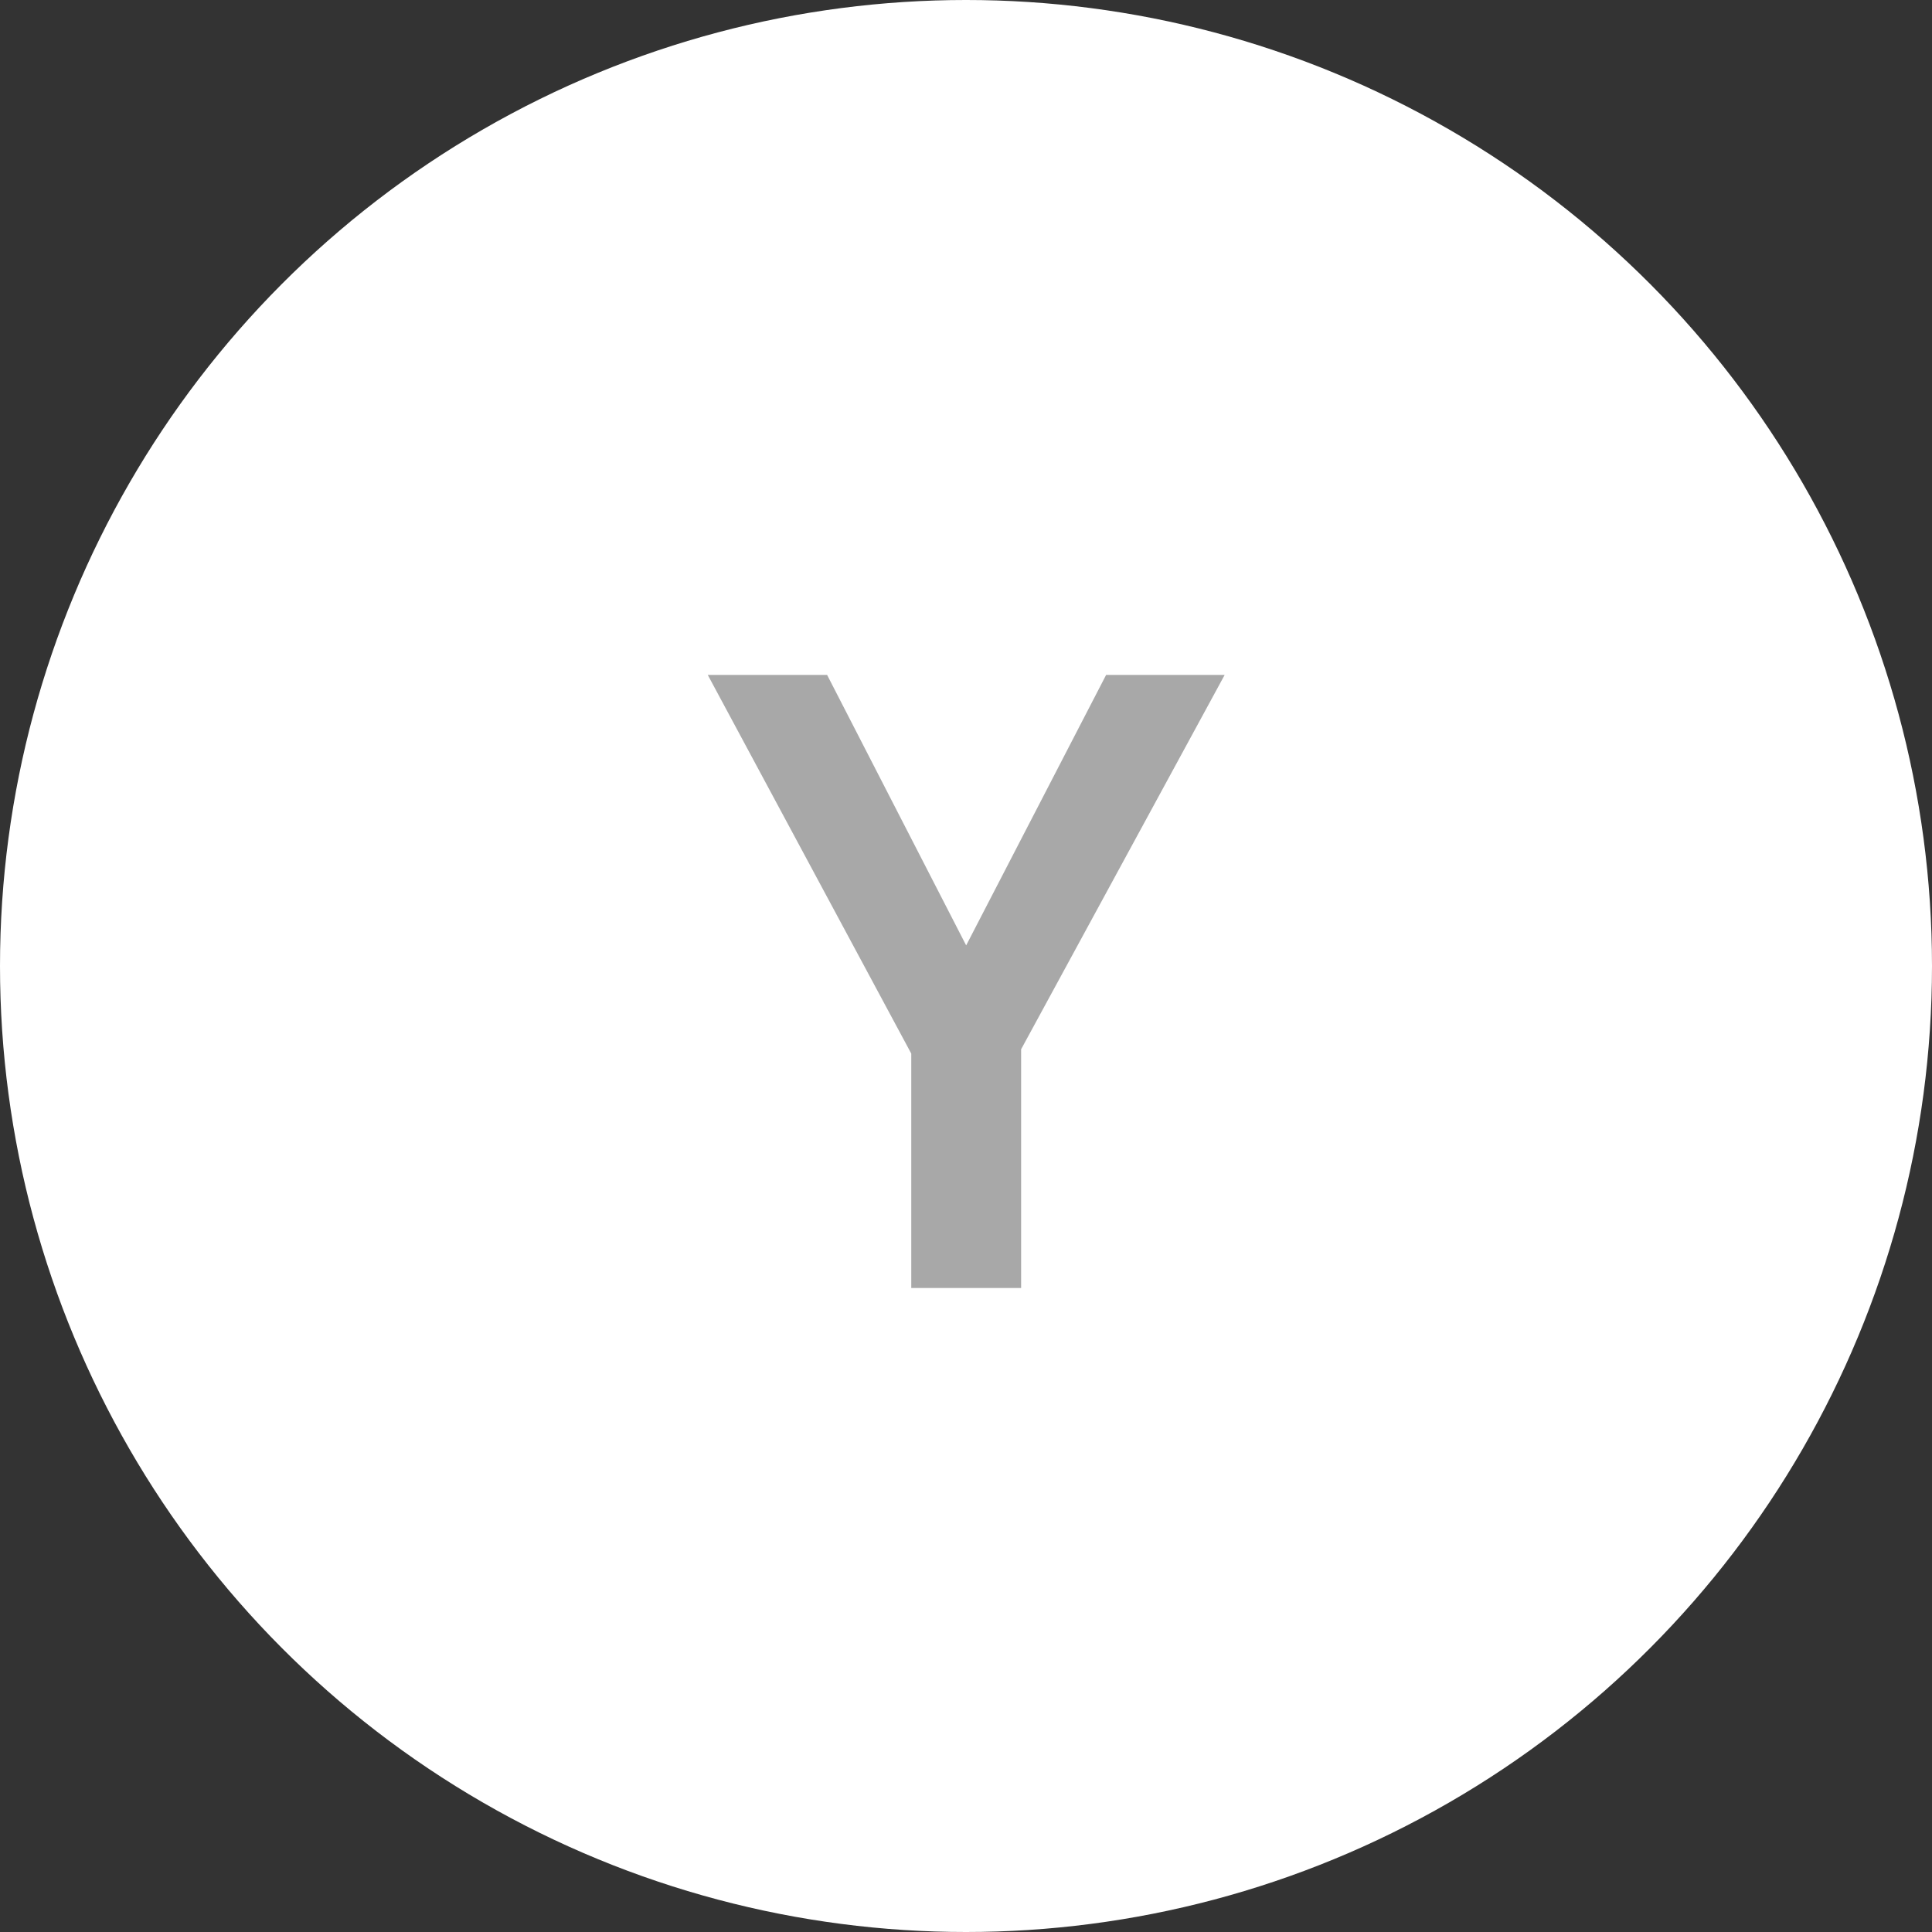 <svg width="36" height="36" viewBox="0 0 36 36" fill="none" xmlns="http://www.w3.org/2000/svg">
<rect x="0" y="0" width="36" height="36" fill="#333333" stroke="none"/>
<circle cx="18" cy="18" r="18" fill="white"/>
<path d="M18.003 17.616L20.611 12.576H22.82L19.027 19.552V24H16.98V19.632L13.188 12.576H15.412L18.003 17.616Z" fill="#A8A8A8"/>
</svg>
